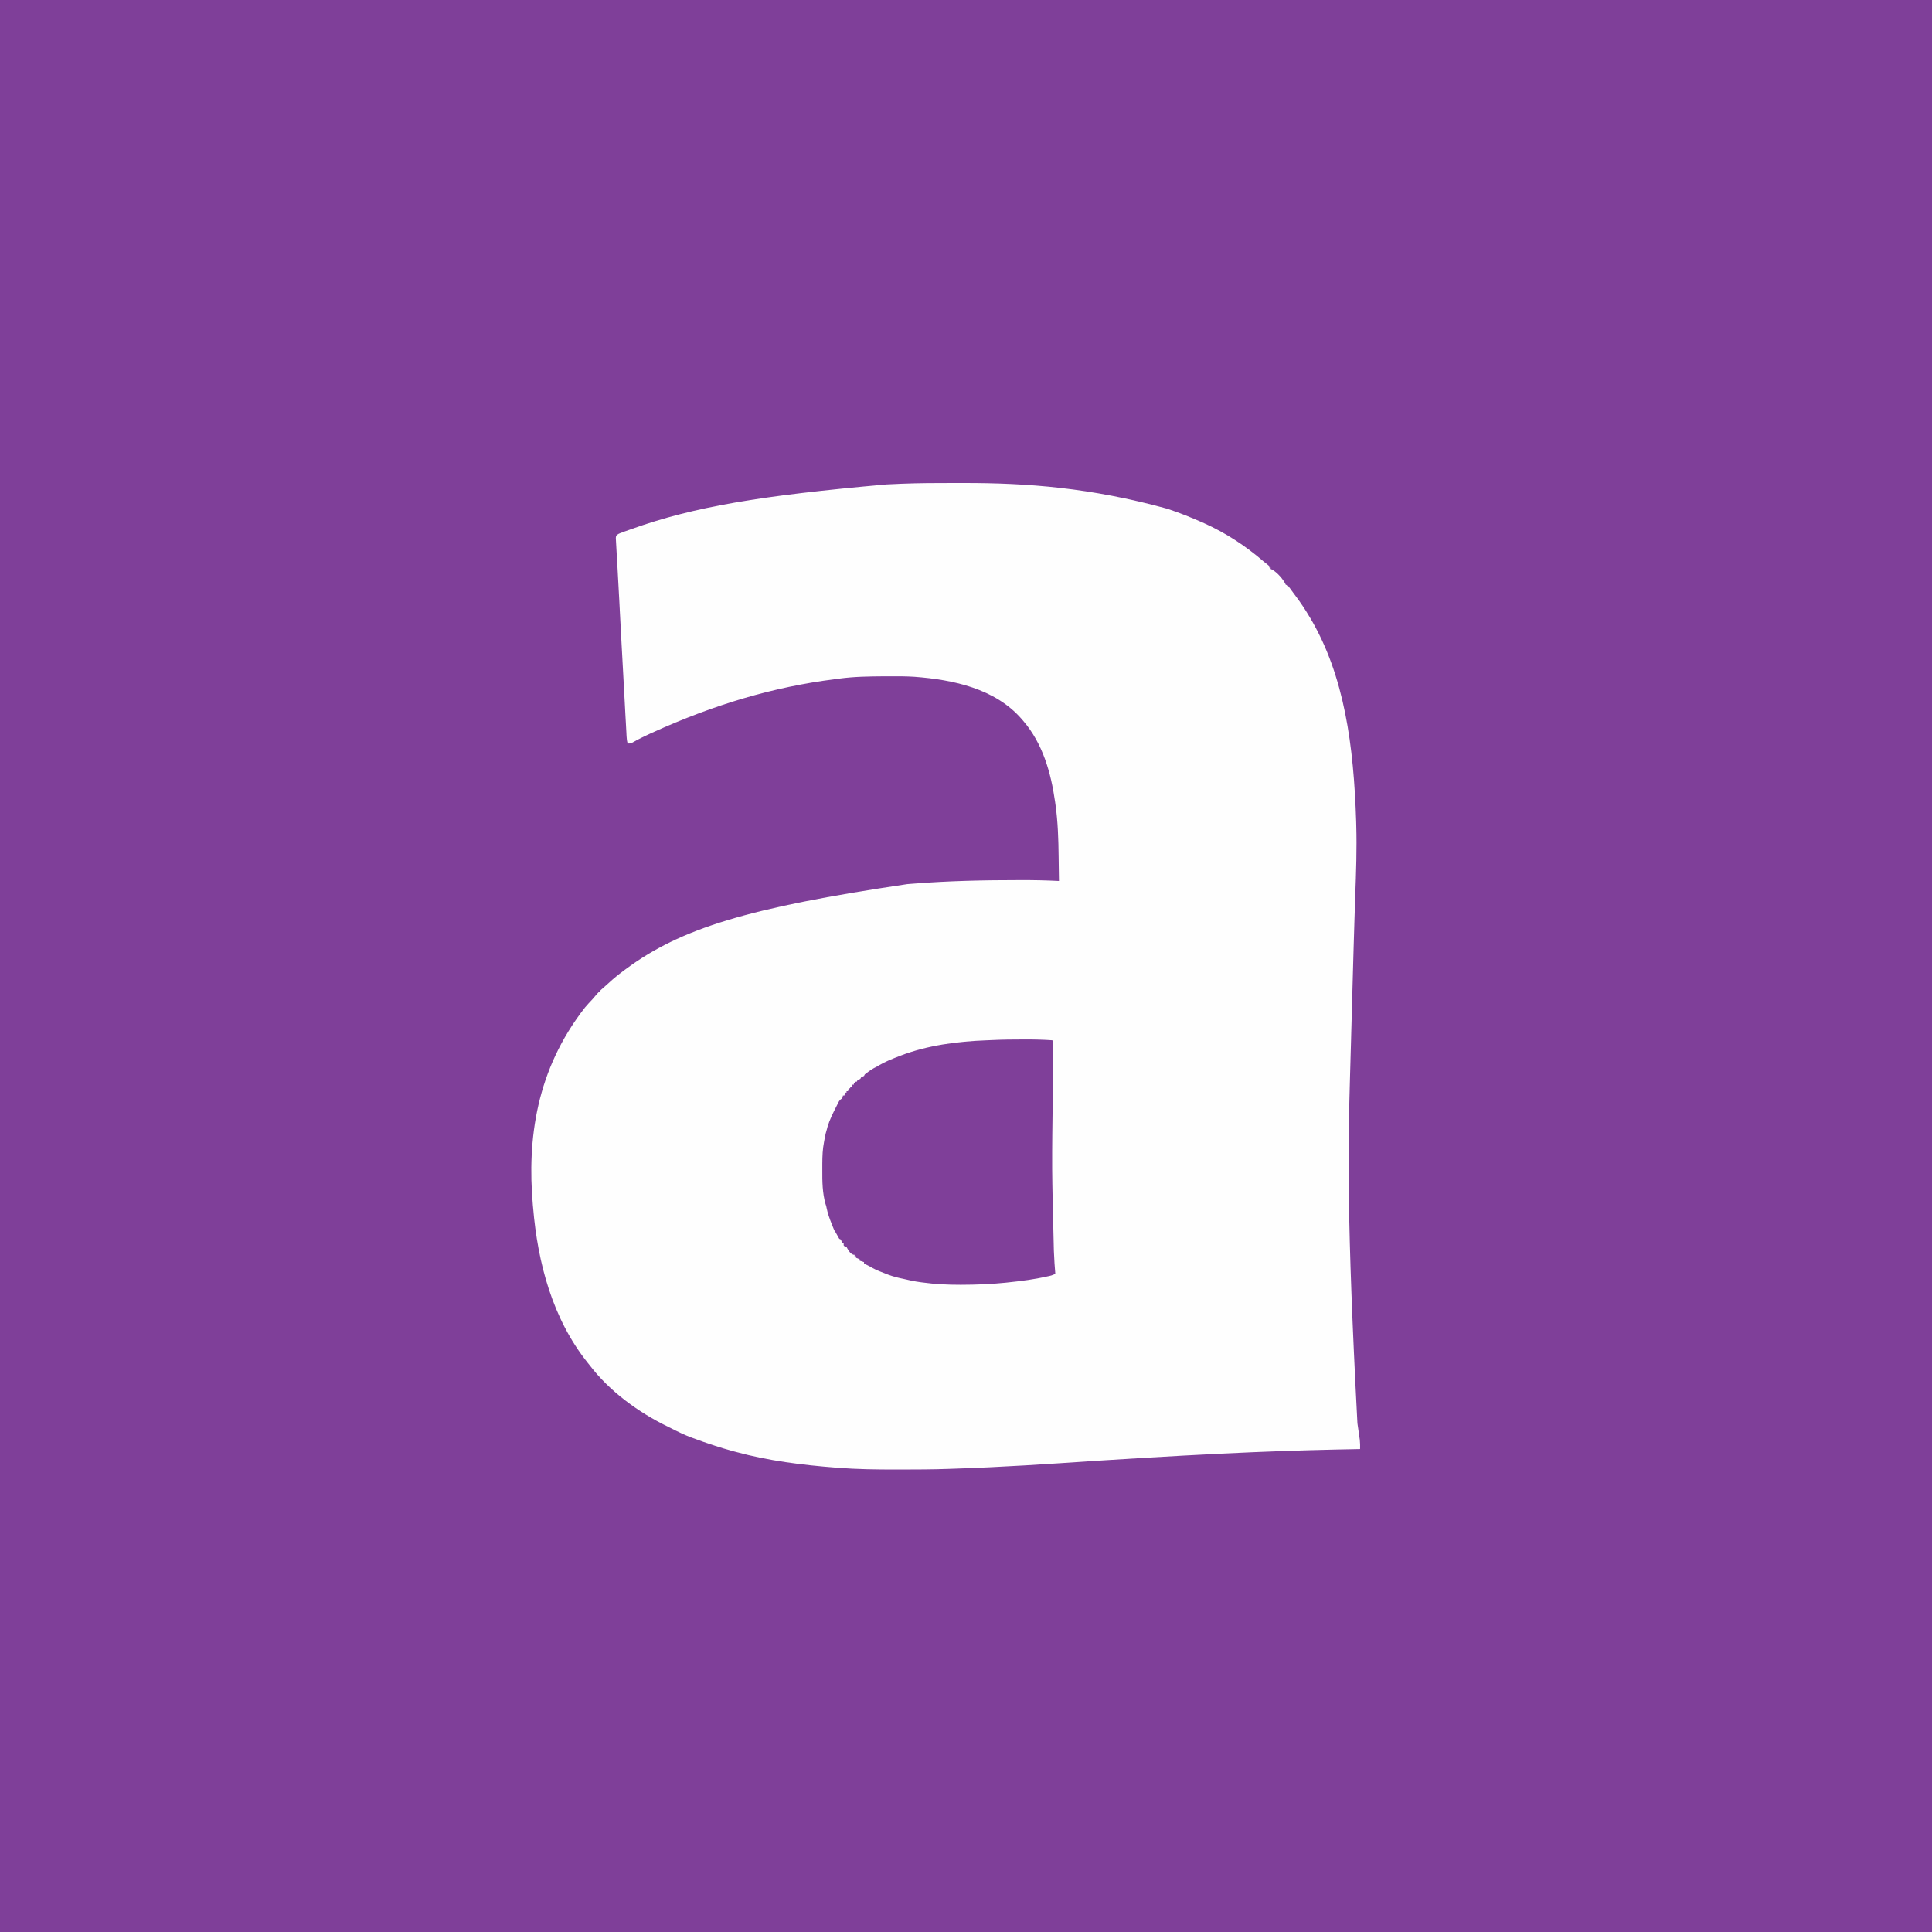 <svg width="40" height="40" viewBox="0 0 40 40" fill="none" xmlns="http://www.w3.org/2000/svg">
<rect width="40" height="40" fill="#7F3F99"/>
<path fill-rule="evenodd" clip-rule="evenodd" d="M19.955 10C19.877 10 19.8 10 19.722 10C19.373 10 19.023 10.001 18.674 10.015L18.627 10.017C18.548 10.02 18.469 10.024 18.39 10.028L18.359 10.029C15.737 10.261 14.366 10.492 13.075 10.953L13.039 10.966C13.004 10.978 12.969 10.991 12.934 11.003L12.902 11.015C12.901 11.015 12.899 11.016 12.897 11.017C12.854 11.032 12.811 11.047 12.773 11.074C12.753 11.101 12.753 11.101 12.75 11.144L12.753 11.196C12.754 11.227 12.756 11.258 12.758 11.289L12.762 11.357C12.764 11.405 12.767 11.454 12.77 11.502C12.775 11.582 12.779 11.661 12.784 11.741C12.789 11.838 12.794 11.935 12.8 12.032C12.809 12.191 12.818 12.35 12.826 12.51L12.829 12.574L12.831 12.606L12.832 12.639L12.834 12.671C12.846 12.904 12.859 13.137 12.871 13.37L12.874 13.421C12.888 13.685 12.902 13.949 12.917 14.213L12.92 14.279L12.922 14.312L12.935 14.544L12.95 14.83L12.957 14.949L12.966 15.118L12.969 15.169L12.971 15.217L12.974 15.261C12.976 15.307 12.982 15.349 12.994 15.393C13.029 15.393 13.044 15.393 13.057 15.39C13.068 15.387 13.077 15.383 13.094 15.374C13.215 15.305 13.339 15.244 13.466 15.186L13.506 15.168C14.806 14.578 16.019 14.224 17.272 14.063C17.308 14.058 17.343 14.053 17.379 14.049C17.684 14.008 17.99 14.004 18.298 14.002L18.397 14.002L18.398 14.002C18.576 14.001 18.755 14 18.933 14.012C19.73 14.071 20.602 14.255 21.151 14.885L21.187 14.927C21.589 15.397 21.758 15.995 21.844 16.597L21.852 16.654C21.903 17.016 21.914 17.381 21.918 17.746L21.92 17.903C21.922 18.015 21.923 18.127 21.925 18.24C21.66 18.226 21.396 18.221 21.132 18.222L21.1 18.222C20.375 18.222 19.648 18.237 18.925 18.294C18.878 18.298 18.831 18.302 18.784 18.305C15.502 18.792 14.096 19.217 12.95 20.069L12.919 20.092C12.81 20.173 12.705 20.256 12.606 20.349C12.562 20.39 12.517 20.43 12.471 20.469C12.454 20.483 12.447 20.489 12.441 20.495C12.435 20.5 12.431 20.505 12.422 20.514V20.544H12.392L12.355 20.585C12.326 20.62 12.297 20.654 12.266 20.688C12.213 20.744 12.161 20.8 12.112 20.858C11.101 22.151 10.912 23.585 11.032 24.949L11.037 25.001C11.132 26.145 11.44 27.309 12.171 28.219L12.211 28.269C12.624 28.809 13.217 29.24 13.824 29.536C13.854 29.55 13.883 29.565 13.913 29.58C14.044 29.647 14.175 29.71 14.313 29.762L14.35 29.775C14.624 29.878 14.899 29.969 15.181 30.046L15.238 30.061C15.913 30.245 16.612 30.332 17.308 30.386L17.346 30.389C17.743 30.42 18.141 30.425 18.539 30.425L18.647 30.425C18.978 30.424 19.308 30.424 19.639 30.412C19.685 30.41 19.732 30.408 19.778 30.407C20.738 30.376 21.697 30.312 22.655 30.247C25.464 30.067 26.788 30.027 28.114 30.002L28.159 30.001C28.161 29.936 28.16 29.872 28.153 29.807L28.144 29.749L28.135 29.682C28.126 29.622 28.117 29.562 28.109 29.502L28.104 29.465C27.882 25.257 27.908 23.77 27.951 22.283C27.959 22.025 27.966 21.766 27.973 21.507L27.974 21.458L27.981 21.212C27.994 20.721 28.008 20.23 28.022 19.739L28.026 19.598L28.044 19.006C28.048 18.853 28.054 18.7 28.059 18.546C28.077 18.059 28.094 17.572 28.08 17.087L28.078 17.004C28.027 15.448 27.839 13.991 27.122 12.786L27.105 12.758C27.02 12.615 26.929 12.478 26.829 12.345C26.809 12.318 26.789 12.291 26.769 12.264L26.73 12.211L26.713 12.187C26.694 12.161 26.674 12.135 26.653 12.11H26.623C26.57 11.994 26.446 11.852 26.334 11.791L26.307 11.779V11.749H26.277V11.719L26.245 11.691C26.216 11.669 26.188 11.646 26.16 11.623C25.79 11.303 25.378 11.033 24.931 10.833L24.891 10.815C24.662 10.714 24.431 10.62 24.193 10.542L24.153 10.529C22.577 10.097 21.271 9.999 19.955 10ZM21.23 21.521L21.187 21.521C20.967 21.521 20.748 21.523 20.529 21.534C20.49 21.536 20.451 21.538 20.412 21.539C19.82 21.561 19.203 21.642 18.647 21.855L18.611 21.869C18.471 21.924 18.327 21.979 18.197 22.057L18.16 22.08C18.113 22.103 18.069 22.126 18.025 22.155L17.982 22.186C17.955 22.205 17.929 22.225 17.904 22.245L17.889 22.276L17.828 22.306L17.813 22.336L17.753 22.366L17.738 22.396H17.708V22.426H17.678V22.456H17.648L17.633 22.502H17.603V22.532H17.572L17.557 22.592H17.527V22.622H17.497L17.482 22.682H17.452C17.449 22.697 17.448 22.704 17.446 22.712C17.444 22.719 17.442 22.727 17.437 22.742C17.394 22.764 17.378 22.785 17.356 22.828C17.343 22.854 17.331 22.88 17.317 22.906C17.247 23.042 17.179 23.178 17.134 23.325L17.121 23.375C17.102 23.436 17.087 23.495 17.076 23.558L17.06 23.646C17.031 23.794 17.026 23.938 17.025 24.089C17.026 24.134 17.026 24.179 17.025 24.224C17.023 24.458 17.027 24.7 17.091 24.926C17.099 24.95 17.103 24.96 17.106 24.971C17.108 24.98 17.11 24.99 17.113 25.006C17.136 25.119 17.173 25.224 17.215 25.33L17.227 25.361C17.241 25.397 17.256 25.433 17.271 25.468C17.296 25.506 17.318 25.543 17.339 25.583C17.351 25.605 17.363 25.628 17.377 25.649C17.393 25.655 17.401 25.658 17.407 25.664C17.414 25.671 17.417 25.681 17.424 25.703L17.437 25.739H17.467V25.785L17.497 25.815H17.527L17.538 25.839C17.57 25.897 17.604 25.954 17.668 25.978L17.693 25.98V26.01H17.723V26.041L17.798 26.071V26.101L17.889 26.131V26.161C17.929 26.181 17.969 26.201 18.009 26.221C18.08 26.263 18.149 26.297 18.226 26.327C18.252 26.337 18.277 26.347 18.303 26.357C18.41 26.402 18.518 26.437 18.631 26.462L18.702 26.477C18.819 26.506 18.934 26.53 19.053 26.546L19.108 26.553C19.363 26.588 19.614 26.6 19.871 26.6L19.91 26.6C20.215 26.599 20.515 26.588 20.818 26.557L20.855 26.553C21 26.538 21.145 26.521 21.289 26.5L21.337 26.492C21.434 26.478 21.529 26.46 21.624 26.44L21.661 26.432C21.667 26.431 21.673 26.43 21.678 26.428C21.738 26.416 21.796 26.404 21.849 26.372C21.835 26.226 21.828 26.079 21.821 25.932L21.819 25.89C21.798 25.038 21.787 24.612 21.784 24.186C21.782 23.76 21.788 23.334 21.799 22.481C21.799 22.441 21.8 22.401 21.8 22.362C21.802 22.175 21.805 21.988 21.805 21.801L21.806 21.755C21.806 21.75 21.806 21.746 21.806 21.742C21.806 21.673 21.807 21.606 21.789 21.538C21.603 21.525 21.417 21.52 21.23 21.521Z" fill="#FEFEFE"/>
</svg>
